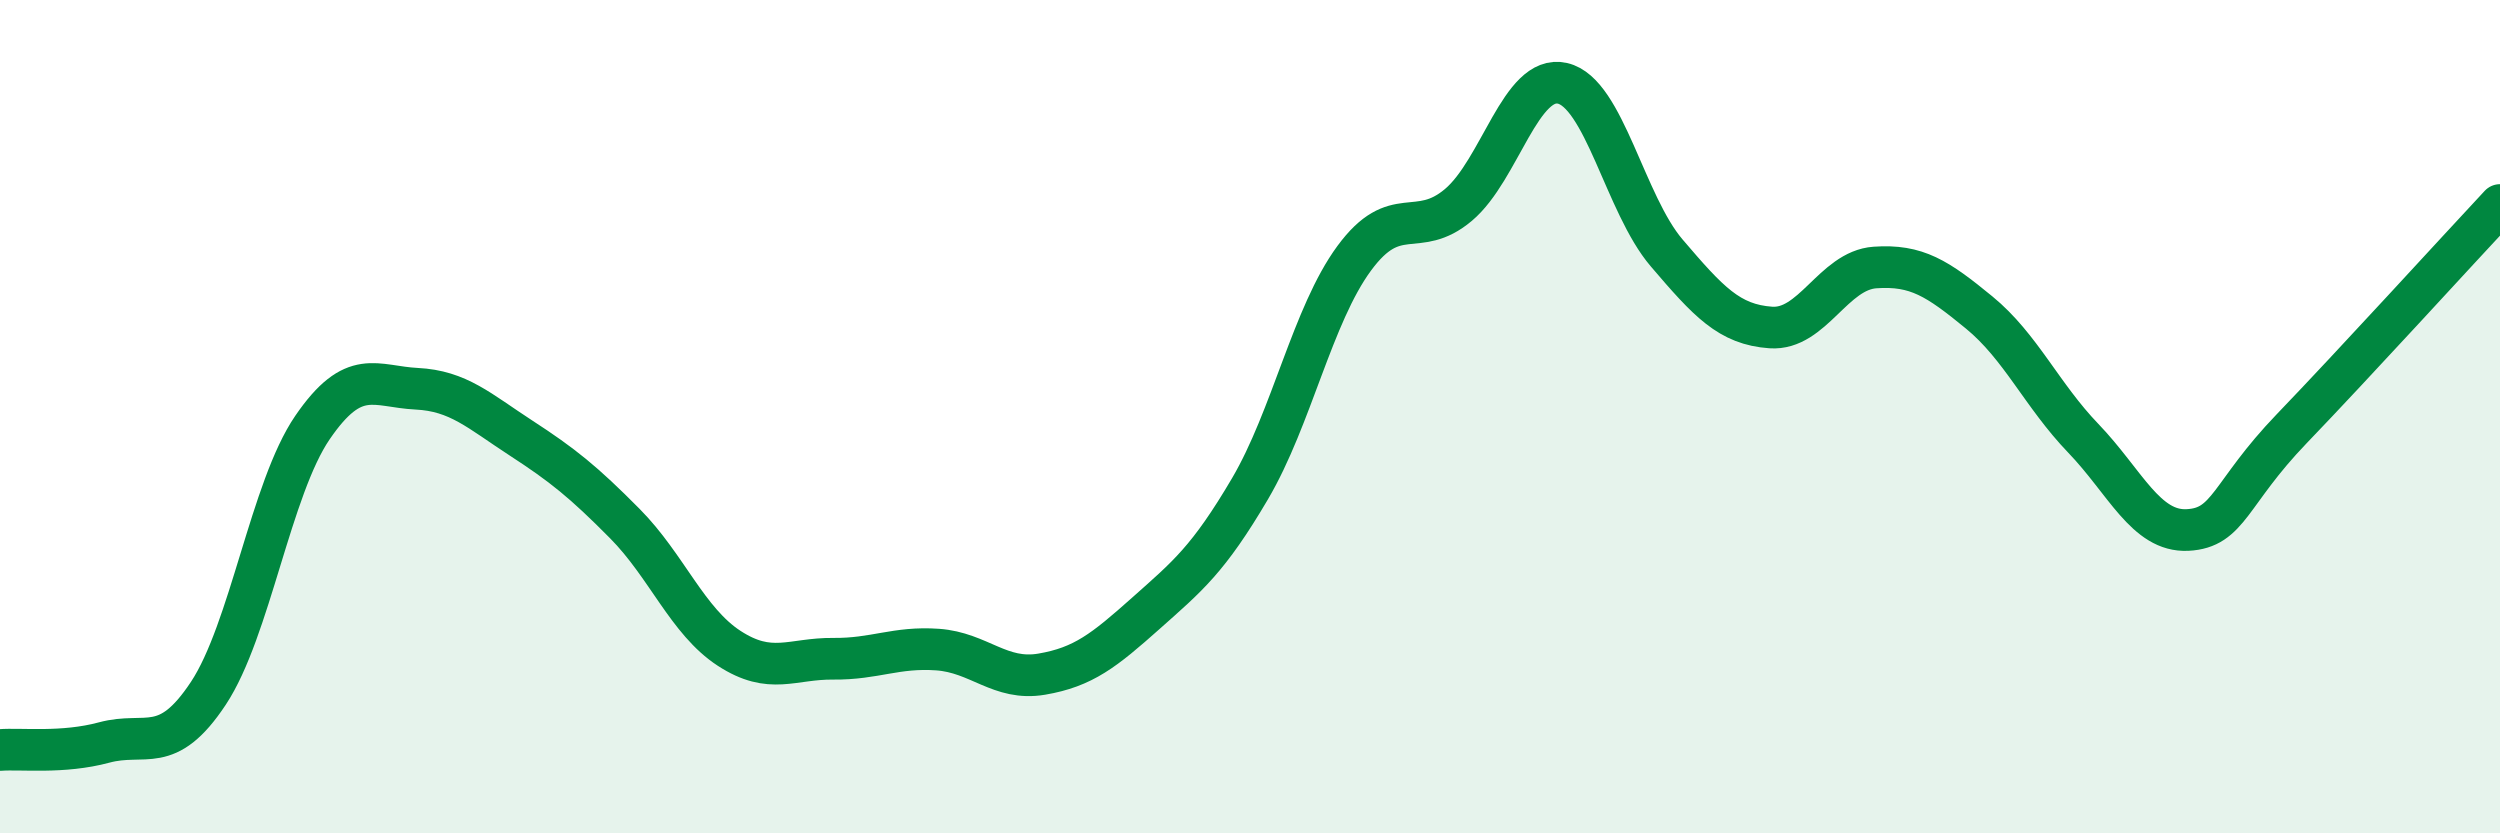 
    <svg width="60" height="20" viewBox="0 0 60 20" xmlns="http://www.w3.org/2000/svg">
      <path
        d="M 0,18 C 0.5,17.96 1.5,18.09 2.5,17.82 C 3.5,17.55 4,18.15 5,16.64 C 6,15.13 6.5,11.72 7.5,10.26 C 8.5,8.8 9,9.28 10,9.33 C 11,9.38 11.5,9.86 12.5,10.51 C 13.5,11.16 14,11.56 15,12.57 C 16,13.58 16.5,14.91 17.5,15.56 C 18.5,16.21 19,15.8 20,15.81 C 21,15.82 21.5,15.52 22.5,15.59 C 23.5,15.66 24,16.35 25,16.18 C 26,16.01 26.5,15.61 27.5,14.72 C 28.5,13.83 29,13.43 30,11.73 C 31,10.03 31.5,7.56 32.5,6.2 C 33.5,4.84 34,5.76 35,4.92 C 36,4.08 36.5,1.77 37.5,2 C 38.5,2.23 39,4.9 40,6.07 C 41,7.24 41.5,7.79 42.5,7.86 C 43.5,7.93 44,6.49 45,6.42 C 46,6.35 46.5,6.68 47.5,7.5 C 48.5,8.32 49,9.48 50,10.52 C 51,11.56 51.5,12.77 52.5,12.72 C 53.5,12.67 53.5,11.85 55,10.29 C 56.5,8.73 59,5.99 60,4.92L60 20L0 20Z"
        fill="#008740"
        opacity="0.1"
        stroke-linecap="round"
        stroke-linejoin="round"
      />
      <path
        d="M 0,18 C 0.5,17.96 1.5,18.09 2.5,17.82 C 3.5,17.55 4,18.15 5,16.64 C 6,15.13 6.5,11.72 7.5,10.26 C 8.5,8.8 9,9.28 10,9.33 C 11,9.38 11.5,9.86 12.5,10.51 C 13.5,11.16 14,11.56 15,12.57 C 16,13.58 16.5,14.91 17.5,15.56 C 18.5,16.21 19,15.8 20,15.81 C 21,15.82 21.5,15.52 22.5,15.59 C 23.5,15.66 24,16.35 25,16.18 C 26,16.01 26.5,15.61 27.5,14.72 C 28.5,13.83 29,13.43 30,11.73 C 31,10.03 31.5,7.56 32.5,6.2 C 33.5,4.84 34,5.76 35,4.92 C 36,4.08 36.5,1.77 37.5,2 C 38.5,2.23 39,4.9 40,6.07 C 41,7.24 41.5,7.79 42.5,7.86 C 43.5,7.93 44,6.49 45,6.42 C 46,6.35 46.5,6.68 47.5,7.5 C 48.5,8.32 49,9.48 50,10.52 C 51,11.56 51.5,12.77 52.5,12.72 C 53.5,12.67 53.5,11.85 55,10.29 C 56.5,8.73 59,5.99 60,4.92"
        stroke="#008740"
        stroke-width="1"
        fill="none"
        stroke-linecap="round"
        stroke-linejoin="round"
      />
    </svg>
  